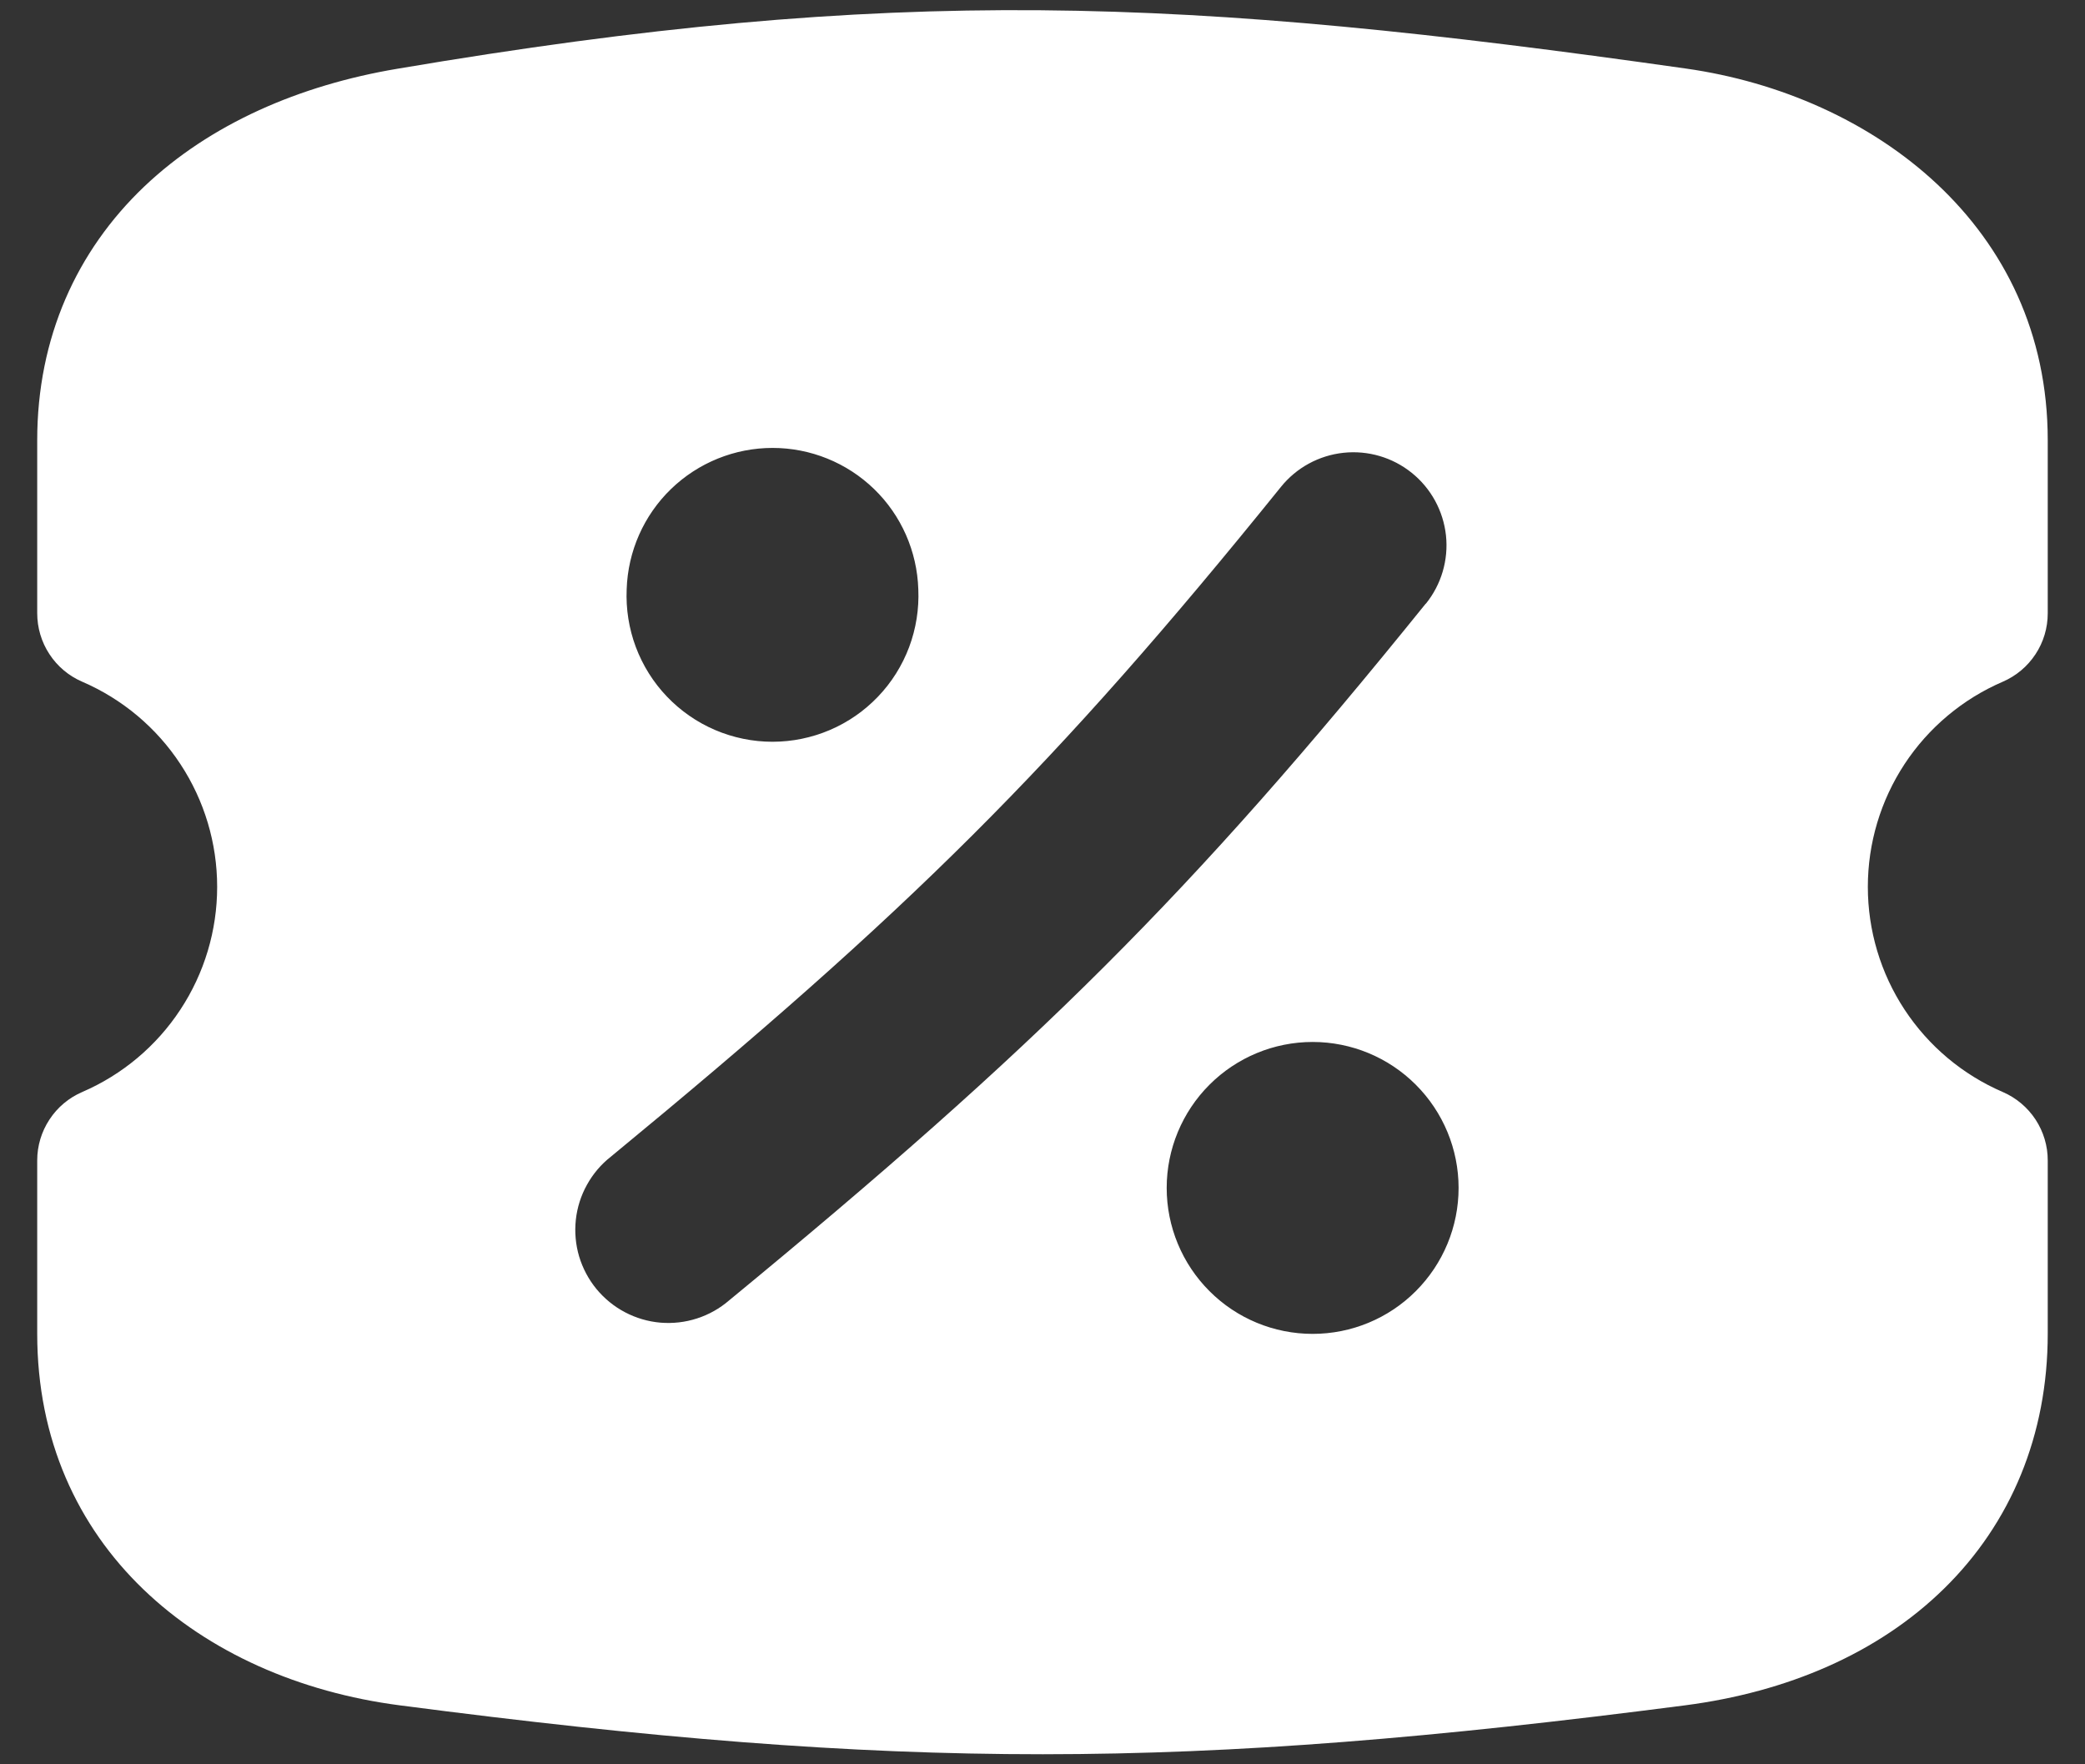 <svg width="39" height="33" viewBox="0 0 39 33" fill="none" xmlns="http://www.w3.org/2000/svg">
<rect x="0" y="0" width="39" height="33" fill="#333333" stroke="none"/>
<path fill-rule="evenodd" clip-rule="evenodd" d="M7.427 1.287C16.759 -0.295 22.152 -0.05 31.534 1.282C35.039 1.778 38.303 4.232 38.303 8.232V11.472C38.303 11.744 38.224 12.01 38.074 12.237C37.925 12.464 37.712 12.643 37.462 12.751C36.712 13.074 36.074 13.609 35.625 14.291C35.177 14.973 34.938 15.771 34.938 16.588C34.938 17.404 35.177 18.203 35.625 18.884C36.074 19.566 36.712 20.102 37.462 20.425C37.712 20.533 37.925 20.712 38.075 20.94C38.224 21.168 38.304 21.434 38.303 21.706V24.946C38.303 26.841 37.613 28.49 36.362 29.715C35.128 30.924 33.431 31.649 31.517 31.897C22.155 33.111 16.865 33.122 7.479 31.897C3.724 31.409 0.696 28.91 0.696 24.946V21.704C0.696 21.432 0.776 21.166 0.926 20.939C1.075 20.711 1.288 20.533 1.538 20.425C2.287 20.102 2.926 19.566 3.374 18.884C3.823 18.203 4.062 17.404 4.062 16.588C4.062 15.771 3.823 14.973 3.374 14.291C2.926 13.609 2.287 13.074 1.538 12.751C1.287 12.643 1.074 12.464 0.925 12.236C0.775 12.008 0.696 11.742 0.696 11.469V8.235C0.696 6.313 1.437 4.691 2.696 3.491C3.933 2.315 5.605 1.594 7.427 1.287ZM17.177 11.021C17.193 11.389 17.135 11.757 17.006 12.102C16.876 12.448 16.678 12.764 16.423 13.03C16.168 13.297 15.862 13.509 15.523 13.654C15.183 13.799 14.818 13.874 14.449 13.874C14.081 13.874 13.715 13.799 13.376 13.654C13.037 13.509 12.731 13.297 12.476 13.03C12.221 12.764 12.023 12.448 11.893 12.102C11.764 11.757 11.706 11.389 11.722 11.021C11.745 10.312 12.042 9.64 12.551 9.147C13.061 8.654 13.742 8.378 14.451 8.378C15.16 8.378 15.841 8.654 16.35 9.147C16.859 9.64 17.154 10.312 17.177 11.021ZM24.553 24.949C25.277 24.949 25.972 24.662 26.483 24.149C26.995 23.637 27.283 22.943 27.283 22.219C27.283 21.495 26.995 20.801 26.483 20.289C25.972 19.777 25.277 19.489 24.553 19.489C23.829 19.489 23.135 19.777 22.623 20.289C22.111 20.801 21.823 21.495 21.823 22.219C21.823 22.943 22.111 23.637 22.623 24.149C23.135 24.662 23.829 24.949 24.553 24.949ZM26.67 11.293C26.96 10.934 27.096 10.474 27.047 10.015C26.997 9.556 26.768 9.135 26.408 8.845C26.049 8.555 25.589 8.42 25.13 8.469C24.671 8.518 24.25 8.747 23.96 9.107C19.723 14.355 16.987 17.057 11.427 21.634C11.244 21.777 11.092 21.956 10.98 22.159C10.867 22.361 10.796 22.585 10.771 22.815C10.746 23.046 10.767 23.279 10.833 23.502C10.9 23.724 11.01 23.931 11.157 24.11C11.305 24.289 11.486 24.437 11.692 24.545C11.897 24.653 12.122 24.719 12.353 24.739C12.585 24.758 12.817 24.732 13.038 24.66C13.259 24.589 13.463 24.474 13.639 24.322C19.361 19.614 22.266 16.745 26.668 11.291" fill="white"/>
</svg>
